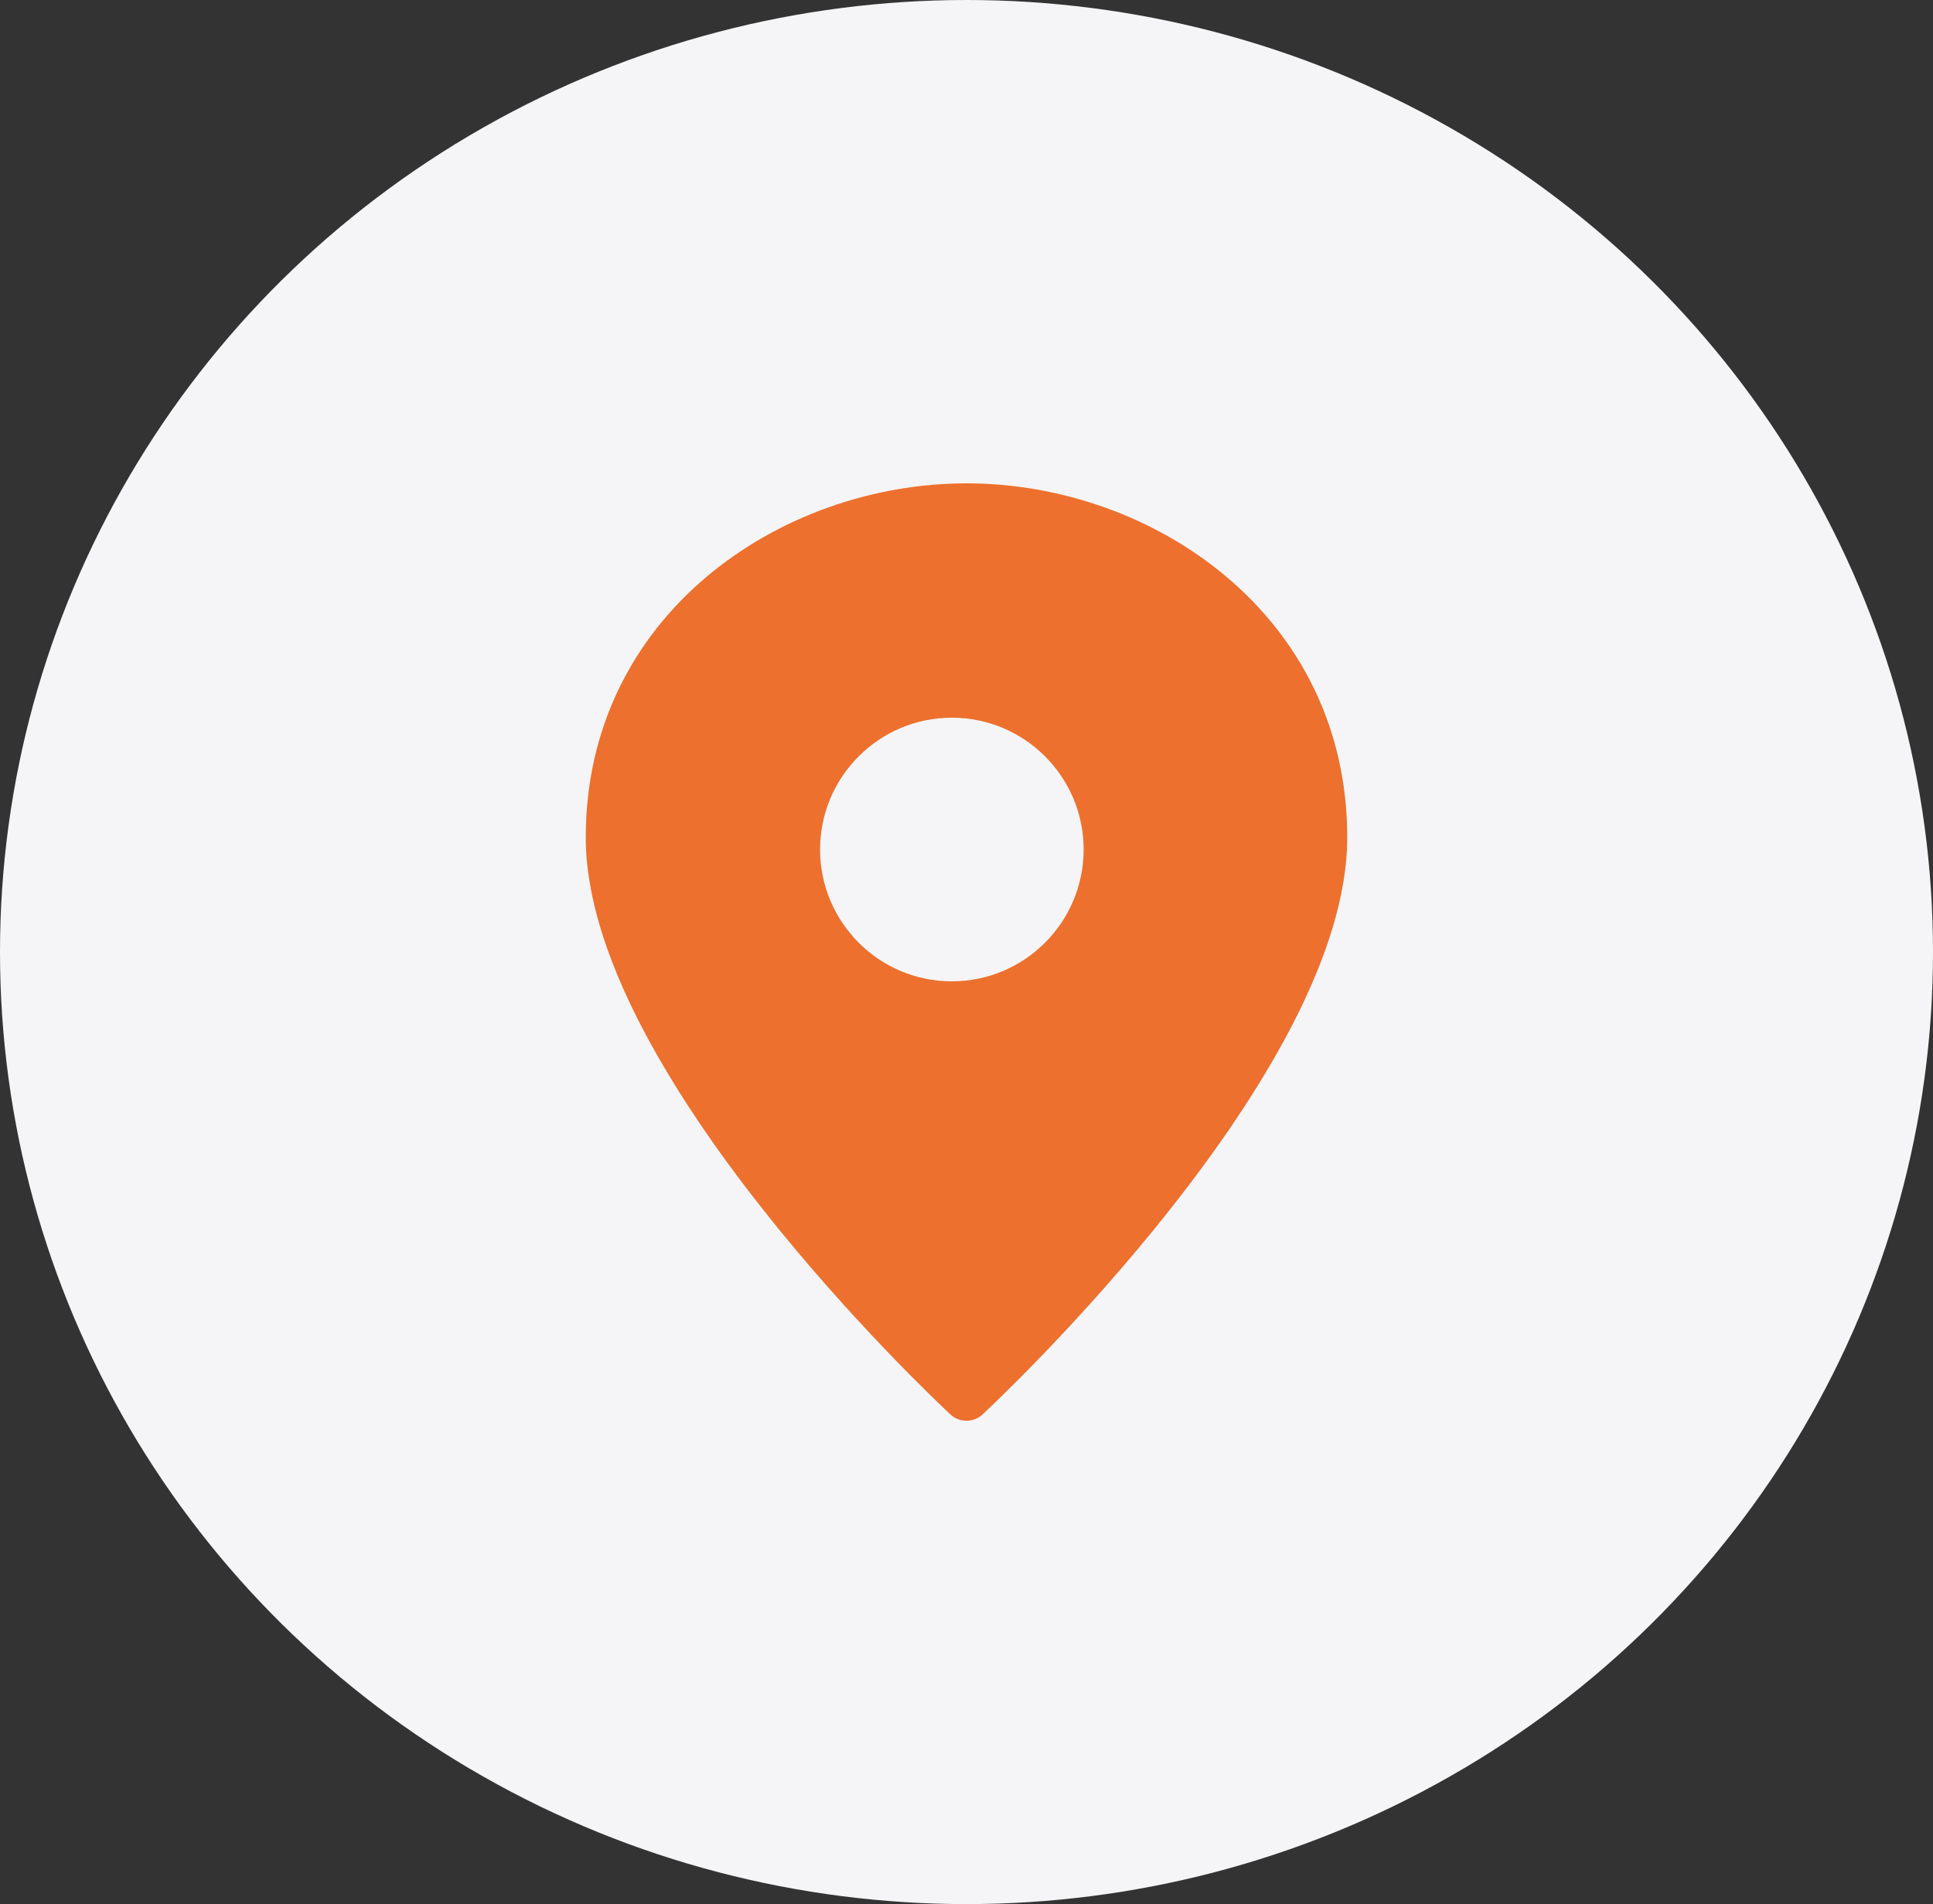 <svg width="66" height="65" viewBox="0 0 66 65" fill="none" xmlns="http://www.w3.org/2000/svg">
<rect x="0" y="0" width="66" height="65" fill="#333333" stroke="none"/>
<ellipse cx="33" cy="32.5" rx="33" ry="32.5" fill="#F5F5F7"/>
<path fill-rule="evenodd" clip-rule="evenodd" d="M20 28.589C20 21.022 26.61 16.5 33 16.5C39.39 16.5 46 21.022 46 28.589C46 36.614 34.05 47.819 33.541 48.292C33.398 48.425 33.203 48.5 33 48.5C32.797 48.5 32.602 48.425 32.459 48.292C31.95 47.819 20 36.614 20 28.589ZM28 29C28 31.482 30.018 33.5 32.5 33.5C34.982 33.5 37 31.482 37 29C37 26.518 34.982 24.5 32.5 24.5C30.018 24.5 28 26.518 28 29Z" fill="#ED702E"/>
</svg>
